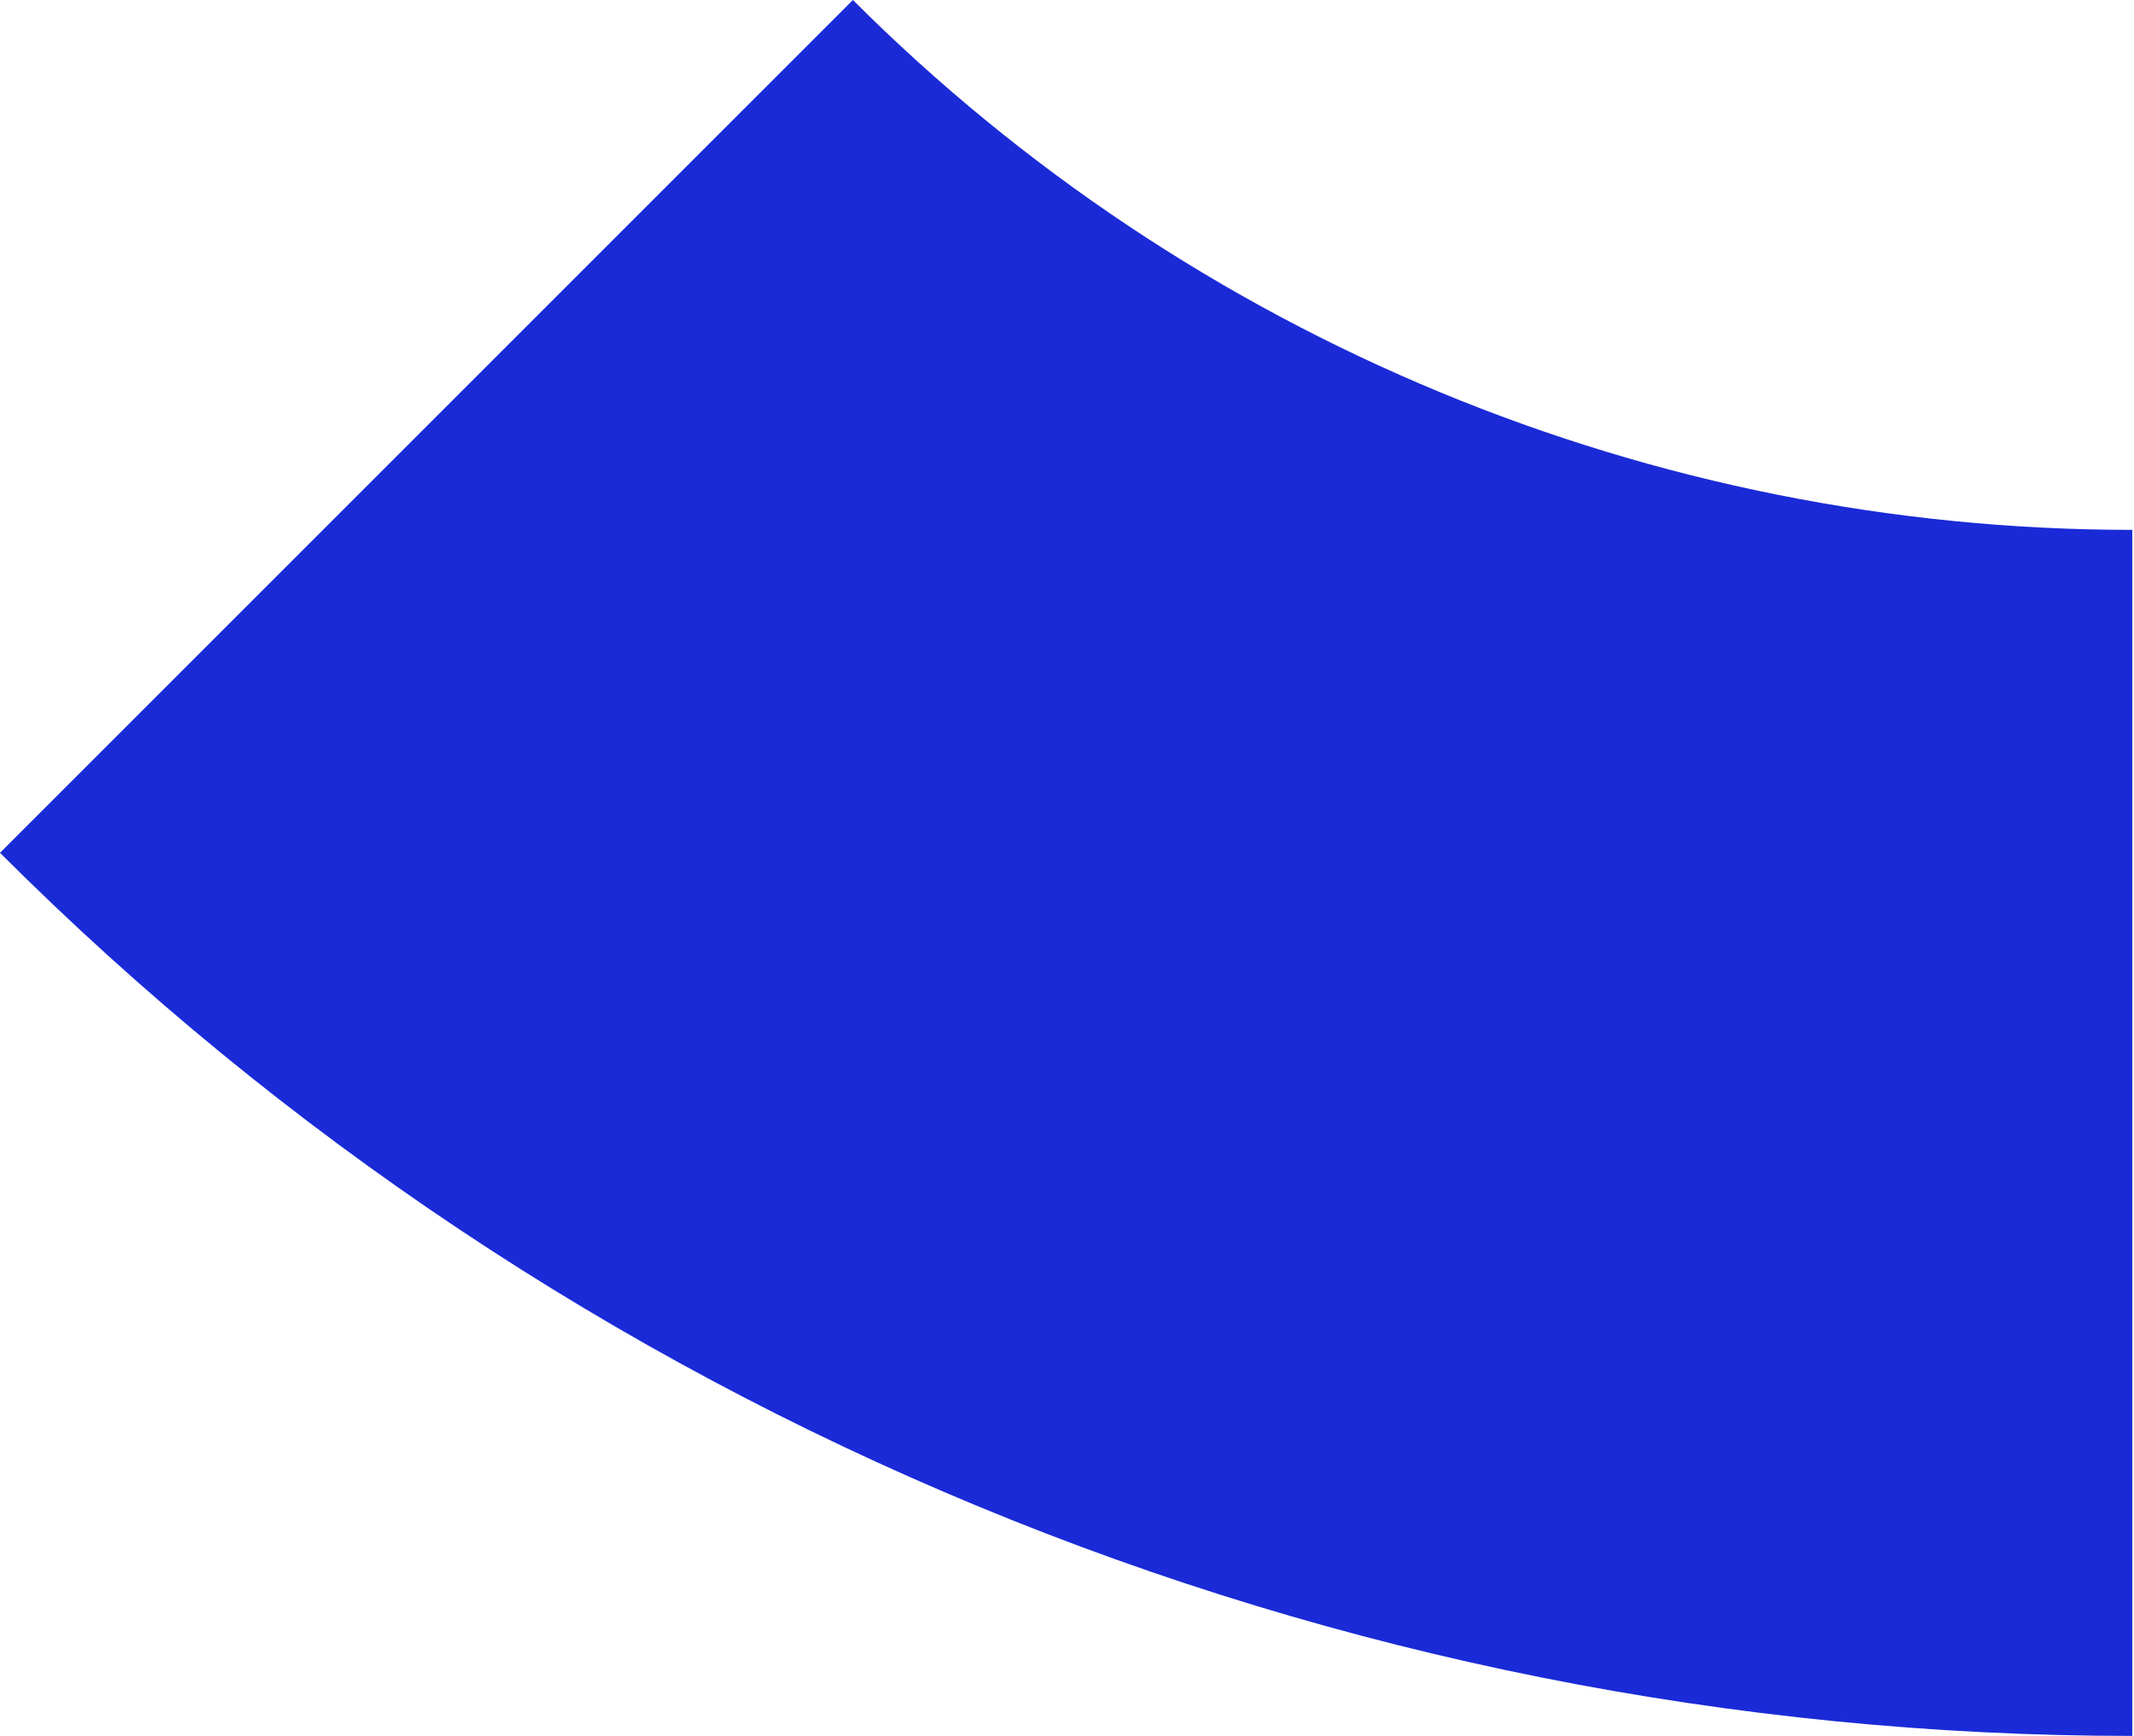<?xml version="1.0" encoding="UTF-8"?> <svg xmlns="http://www.w3.org/2000/svg" width="354" height="288" viewBox="0 0 354 288" fill="none"> <path d="M353.715 288C221.046 288 93.811 235.297 7.63289e-05 141.486L141.486 0C197.773 56.287 274.114 87.908 353.715 87.908L353.715 288Z" fill="#1A2AD7"></path> </svg> 